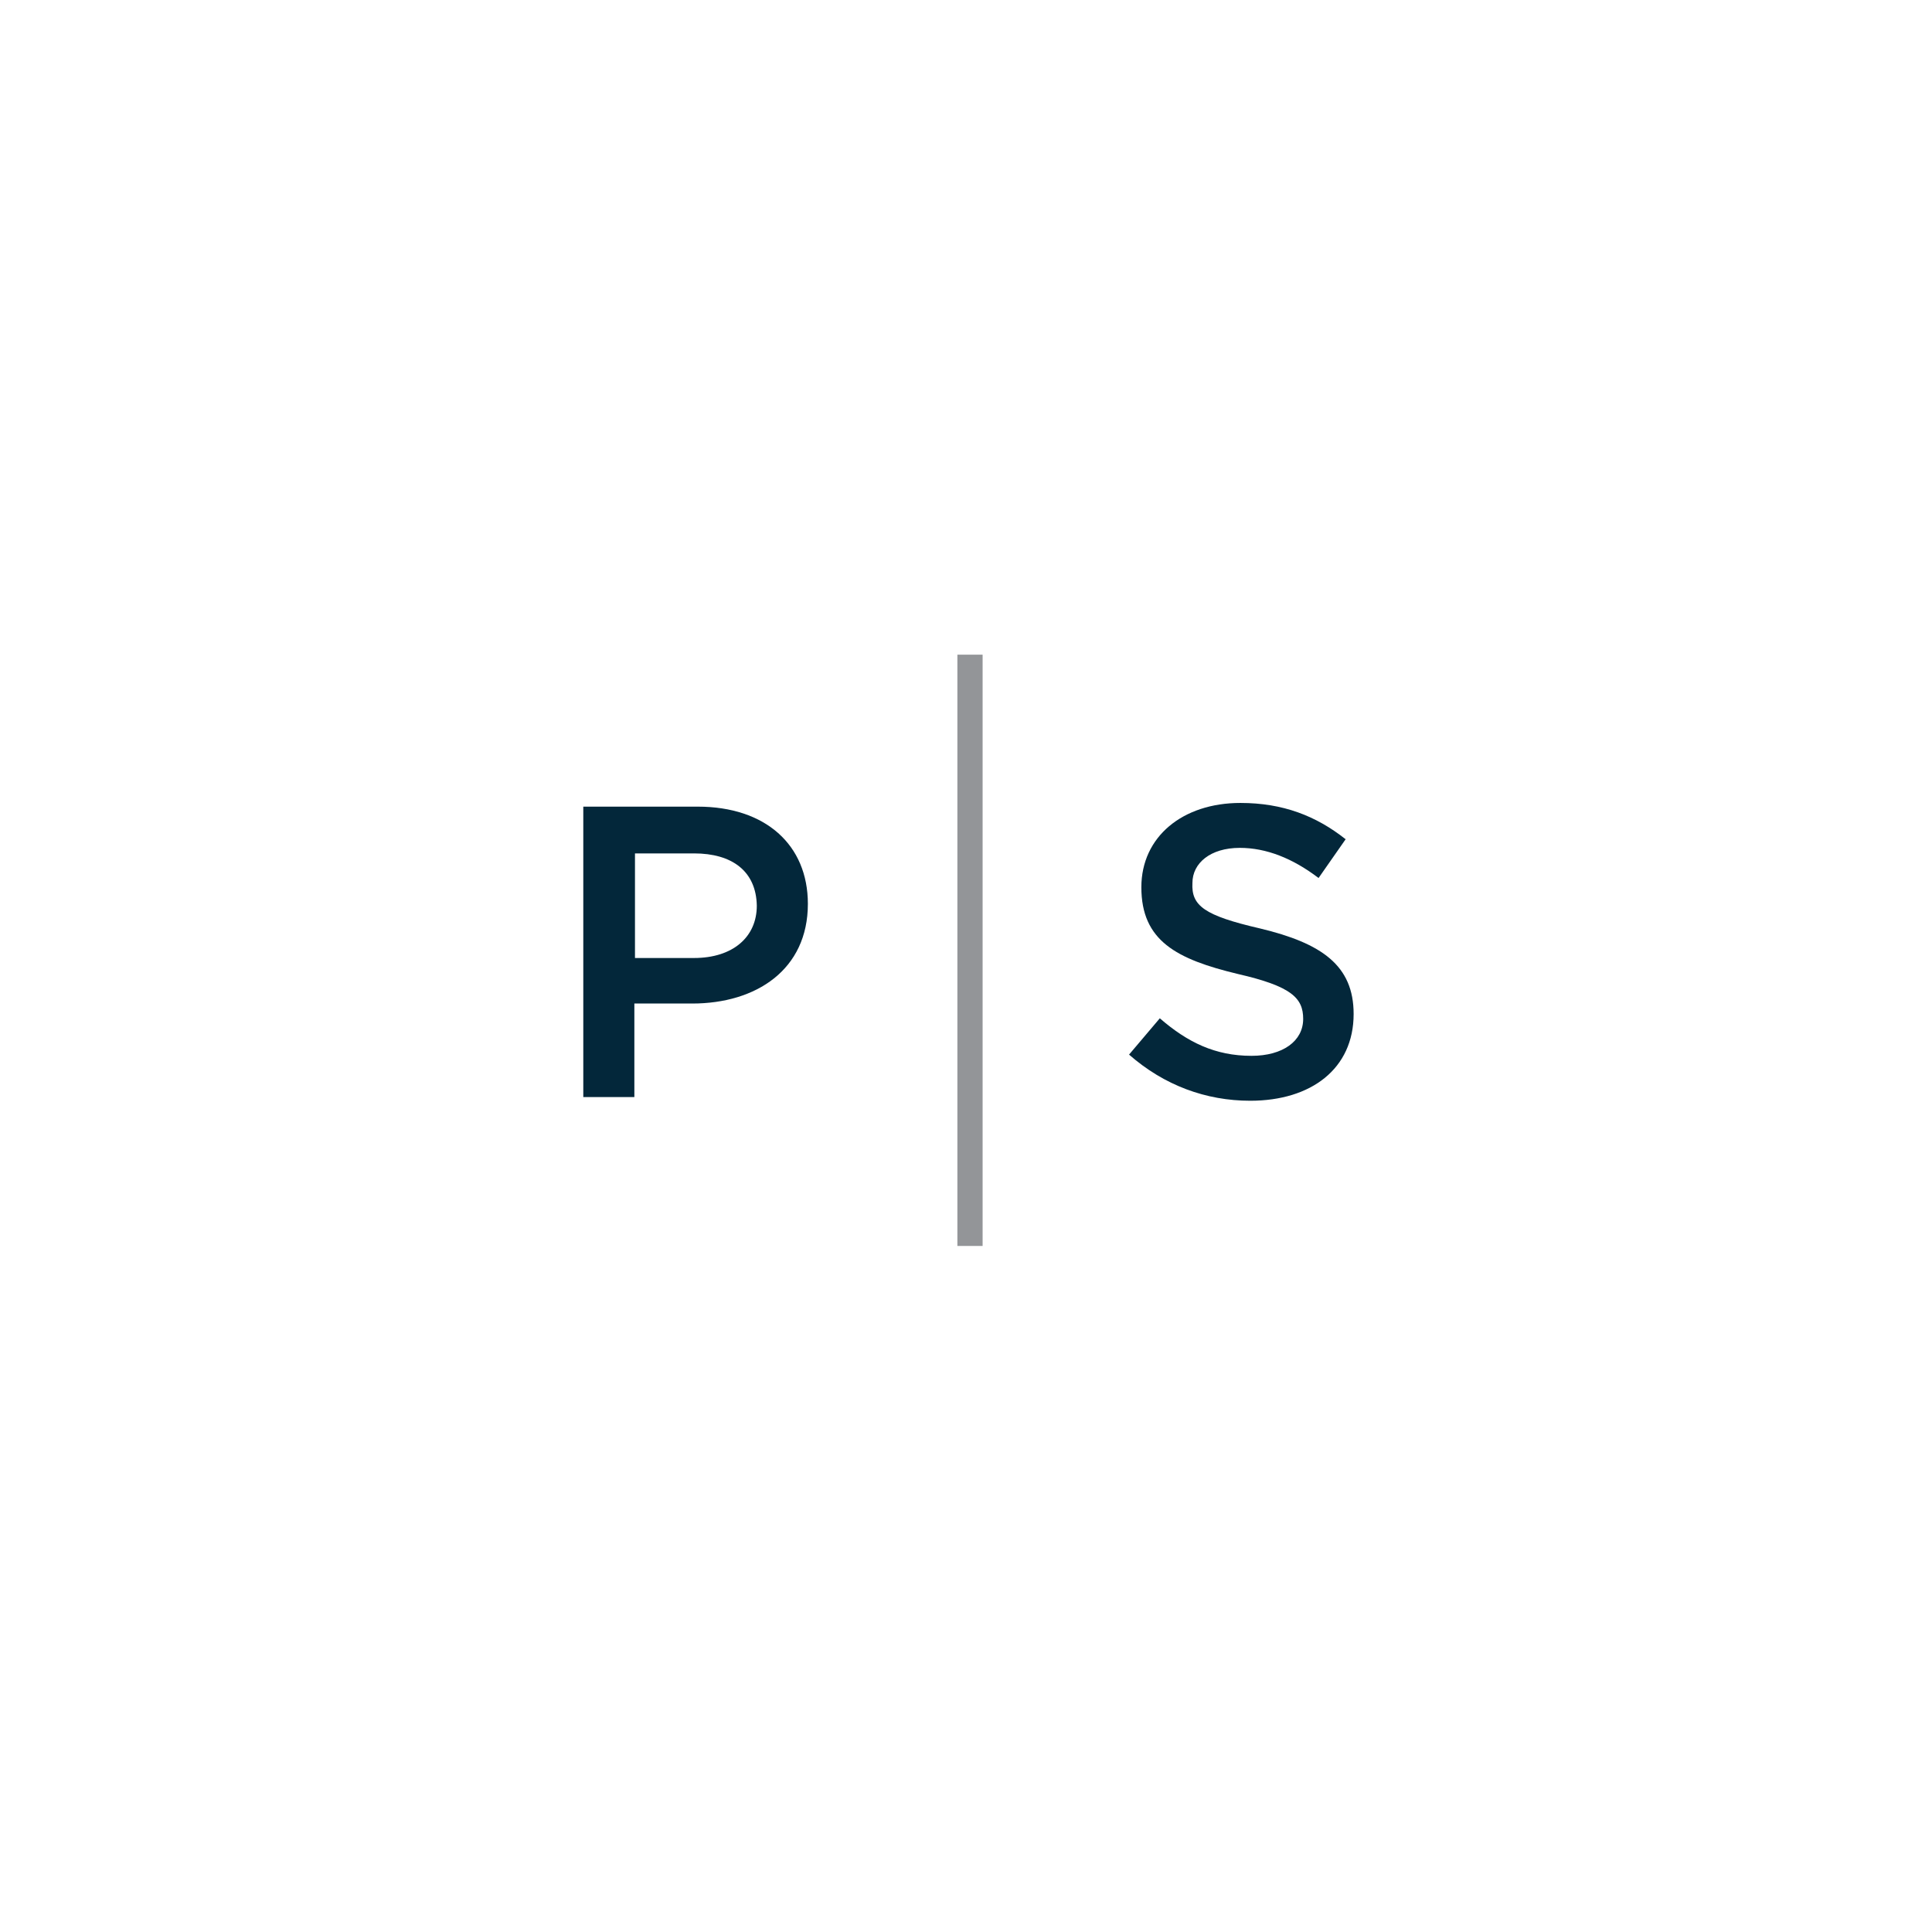 <?xml version="1.0" encoding="utf-8"?>
<!-- Generator: Adobe Illustrator 21.0.0, SVG Export Plug-In . SVG Version: 6.00 Build 0)  -->
<svg version="1.1" id="Layer_1" xmlns="http://www.w3.org/2000/svg" xmlns:xlink="http://www.w3.org/1999/xlink" x="0px" y="0px"
	 viewBox="0 0 314 314" style="enable-background:new 0 0 314 314;" xml:space="preserve">
<style type="text/css">
	.st0{fill:#03273A;}
	.st1{fill:#939598;}
</style>
<g>
	<path class="st0" d="M112.5,163.1h-9.4v15.2h-8.3v-47.2h18.6c11,0,17.9,6.2,17.9,15.8C131.3,157.6,122.9,163.1,112.5,163.1z
		 M112.8,138.7h-9.6v17h9.6c6.3,0,10.2-3.4,10.2-8.5C122.9,141.6,119,138.7,112.8,138.7z"/>
	<path class="st1" d="M155.6,202.5v-96.1h4.1v96.1H155.6z"/>
	<path class="st0" d="M204.8,150.9c10,2.4,15.2,6,15.2,13.9c0,8.9-6.9,14.1-16.8,14.1c-7.2,0-14-2.5-19.7-7.5l5-5.9
		c4.5,3.9,9,6.1,14.9,6.1c5.1,0,8.4-2.4,8.4-6c0-3.4-1.9-5.3-10.6-7.3c-10-2.4-15.7-5.4-15.7-14.1c0-8.2,6.7-13.7,16.1-13.7
		c6.9,0,12.3,2.1,17.1,5.9l-4.4,6.3c-4.2-3.2-8.5-4.9-12.8-4.9c-4.8,0-7.7,2.5-7.7,5.7C193.6,147.2,195.7,148.8,204.8,150.9z"/>
</g>
</svg>
